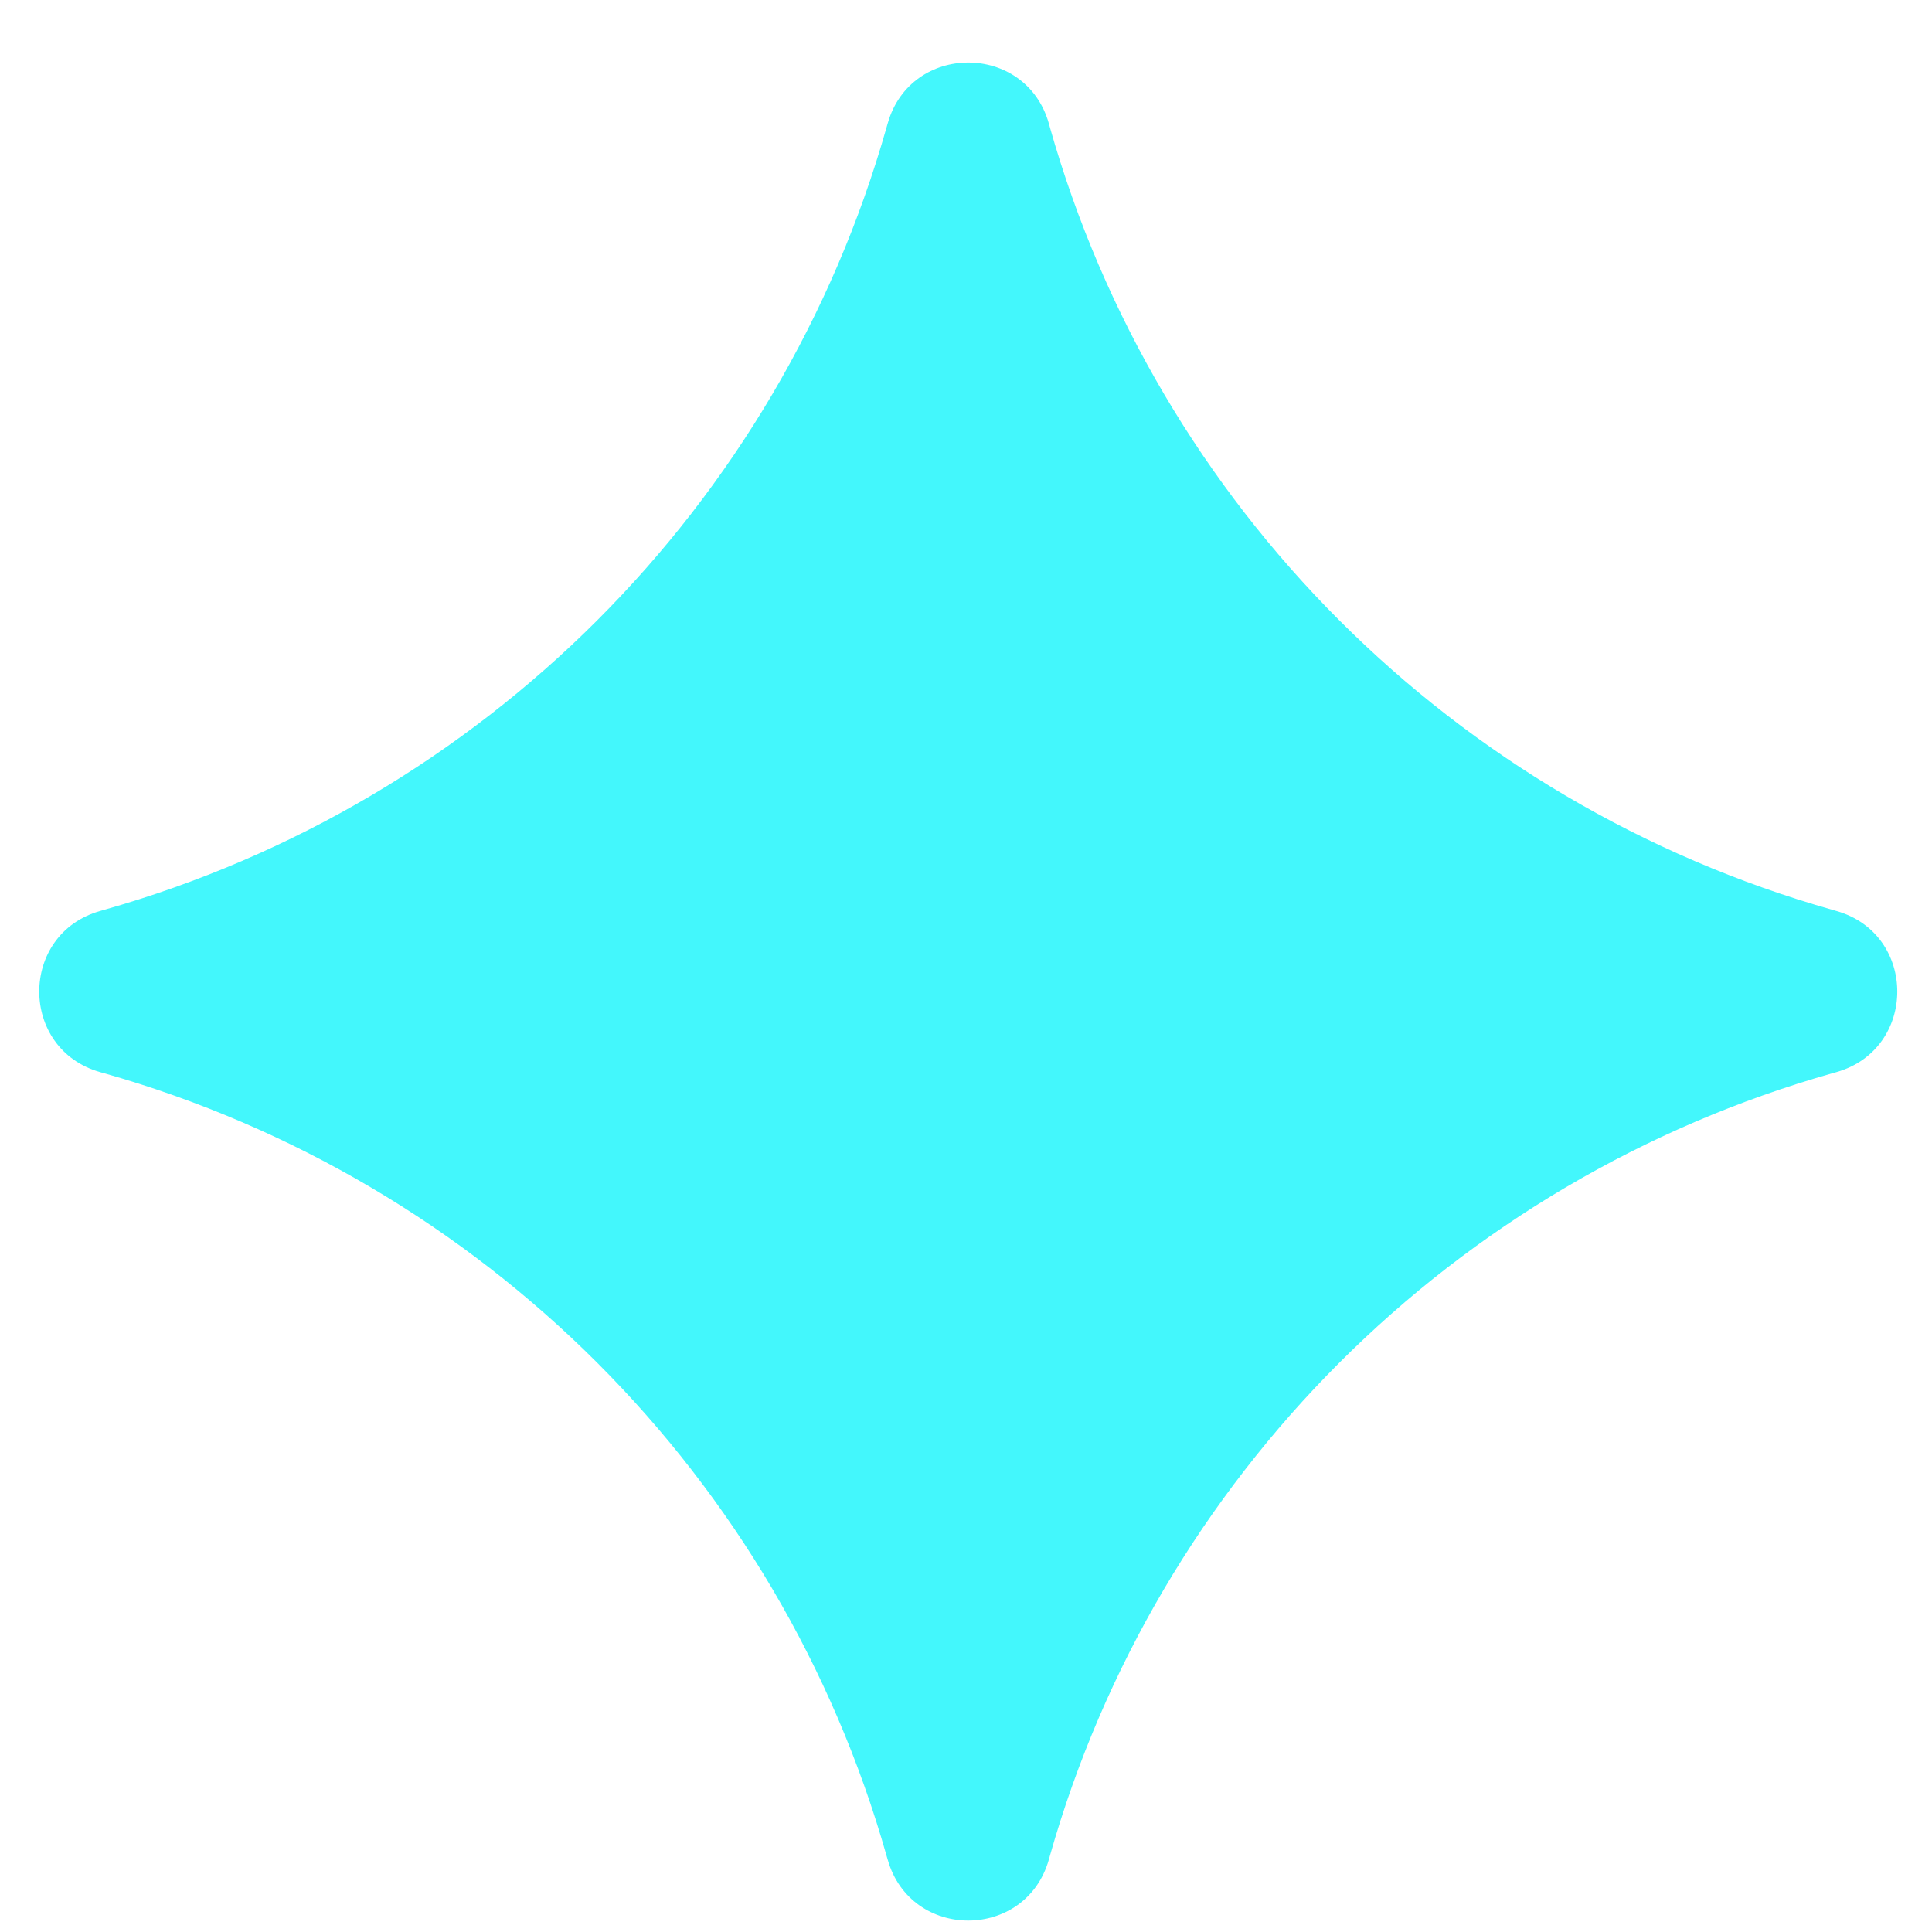 <svg width="35" height="35" viewBox="0 0 35 35" fill="none" xmlns="http://www.w3.org/2000/svg">
<path d="M16.077 2.25C16.08 2.241 16.081 2.236 16.082 2.234C16.5 0.766 18.581 0.766 19 2.234C19.001 2.236 19.002 2.241 19.005 2.25C19.012 2.276 19.015 2.288 19.018 2.3C20.964 9.17 26.334 14.54 33.204 16.485C33.215 16.488 33.228 16.492 33.253 16.499C33.263 16.502 33.267 16.503 33.27 16.504C34.738 16.922 34.738 19.003 33.27 19.422C33.267 19.422 33.263 19.424 33.253 19.427C33.228 19.433 33.215 19.437 33.204 19.44C26.334 21.386 20.964 26.755 19.018 33.626C19.015 33.637 19.012 33.65 19.005 33.675C19.002 33.684 19.001 33.689 19 33.691C18.581 35.16 16.5 35.16 16.082 33.691C16.081 33.689 16.08 33.684 16.077 33.675C16.07 33.65 16.067 33.637 16.063 33.626C14.118 26.755 8.748 21.386 1.878 19.44C1.866 19.437 1.854 19.433 1.829 19.427C1.819 19.424 1.814 19.422 1.812 19.422C0.344 19.003 0.344 16.922 1.812 16.504C1.814 16.503 1.819 16.502 1.829 16.499C1.854 16.492 1.866 16.488 1.878 16.485C8.748 14.54 14.118 9.17 16.063 2.3C16.067 2.288 16.07 2.276 16.077 2.25Z" fill="#43F7FC"/>
</svg>
